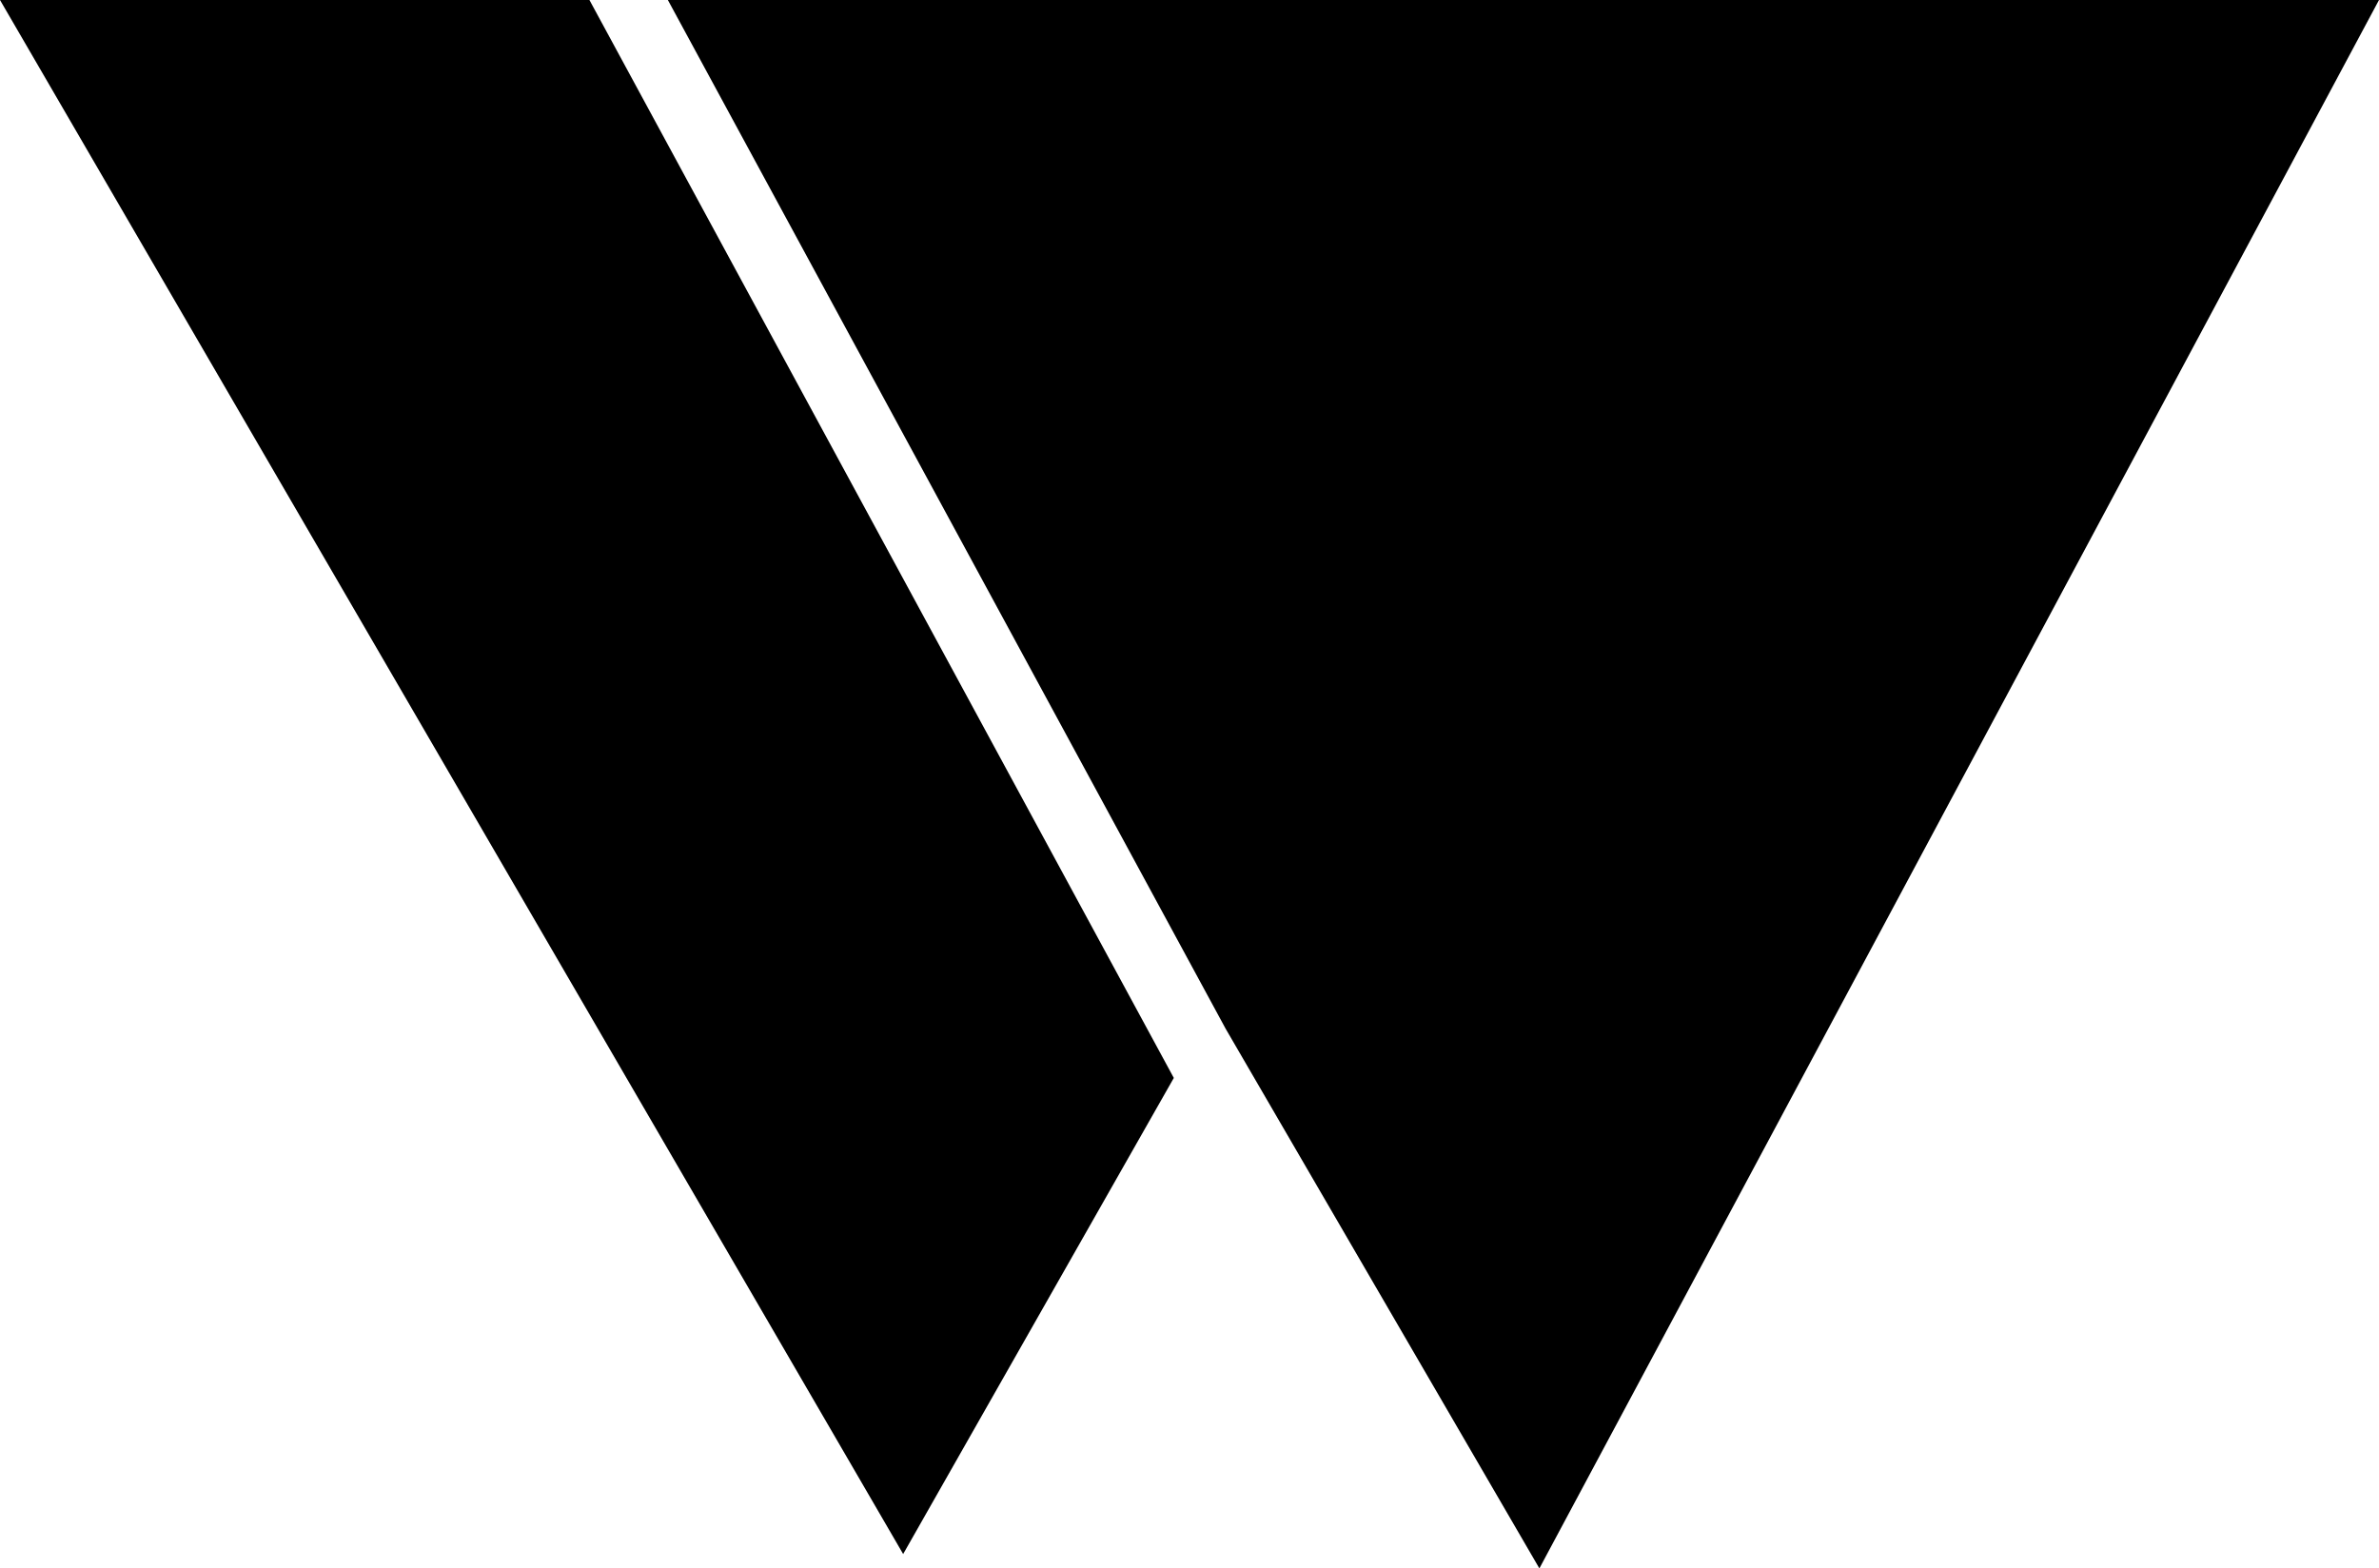 <?xml version="1.0" encoding="utf-8"?>
<!-- Generator: Adobe Illustrator 16.0.0, SVG Export Plug-In . SVG Version: 6.00 Build 0)  -->
<!DOCTYPE svg PUBLIC "-//W3C//DTD SVG 1.1//EN" "http://www.w3.org/Graphics/SVG/1.1/DTD/svg11.dtd">
<svg version="1.1" id="Laag_1" xmlns="http://www.w3.org/2000/svg" xmlns:xlink="http://www.w3.org/1999/xlink" x="0px" y="0px"
	 width="89.48px" height="59px" viewBox="0 0 89.48 59" enable-background="new 0 0 89.48 59" xml:space="preserve">
<g>
	<g>
		<polygon points="0,0 33.97,58.46 44.15,40.55 22.17,0 		"/>
		<polygon points="25.12,0 46.1,38.7 57.9,59 89.48,0 		"/>
	</g>
</g>
</svg>
